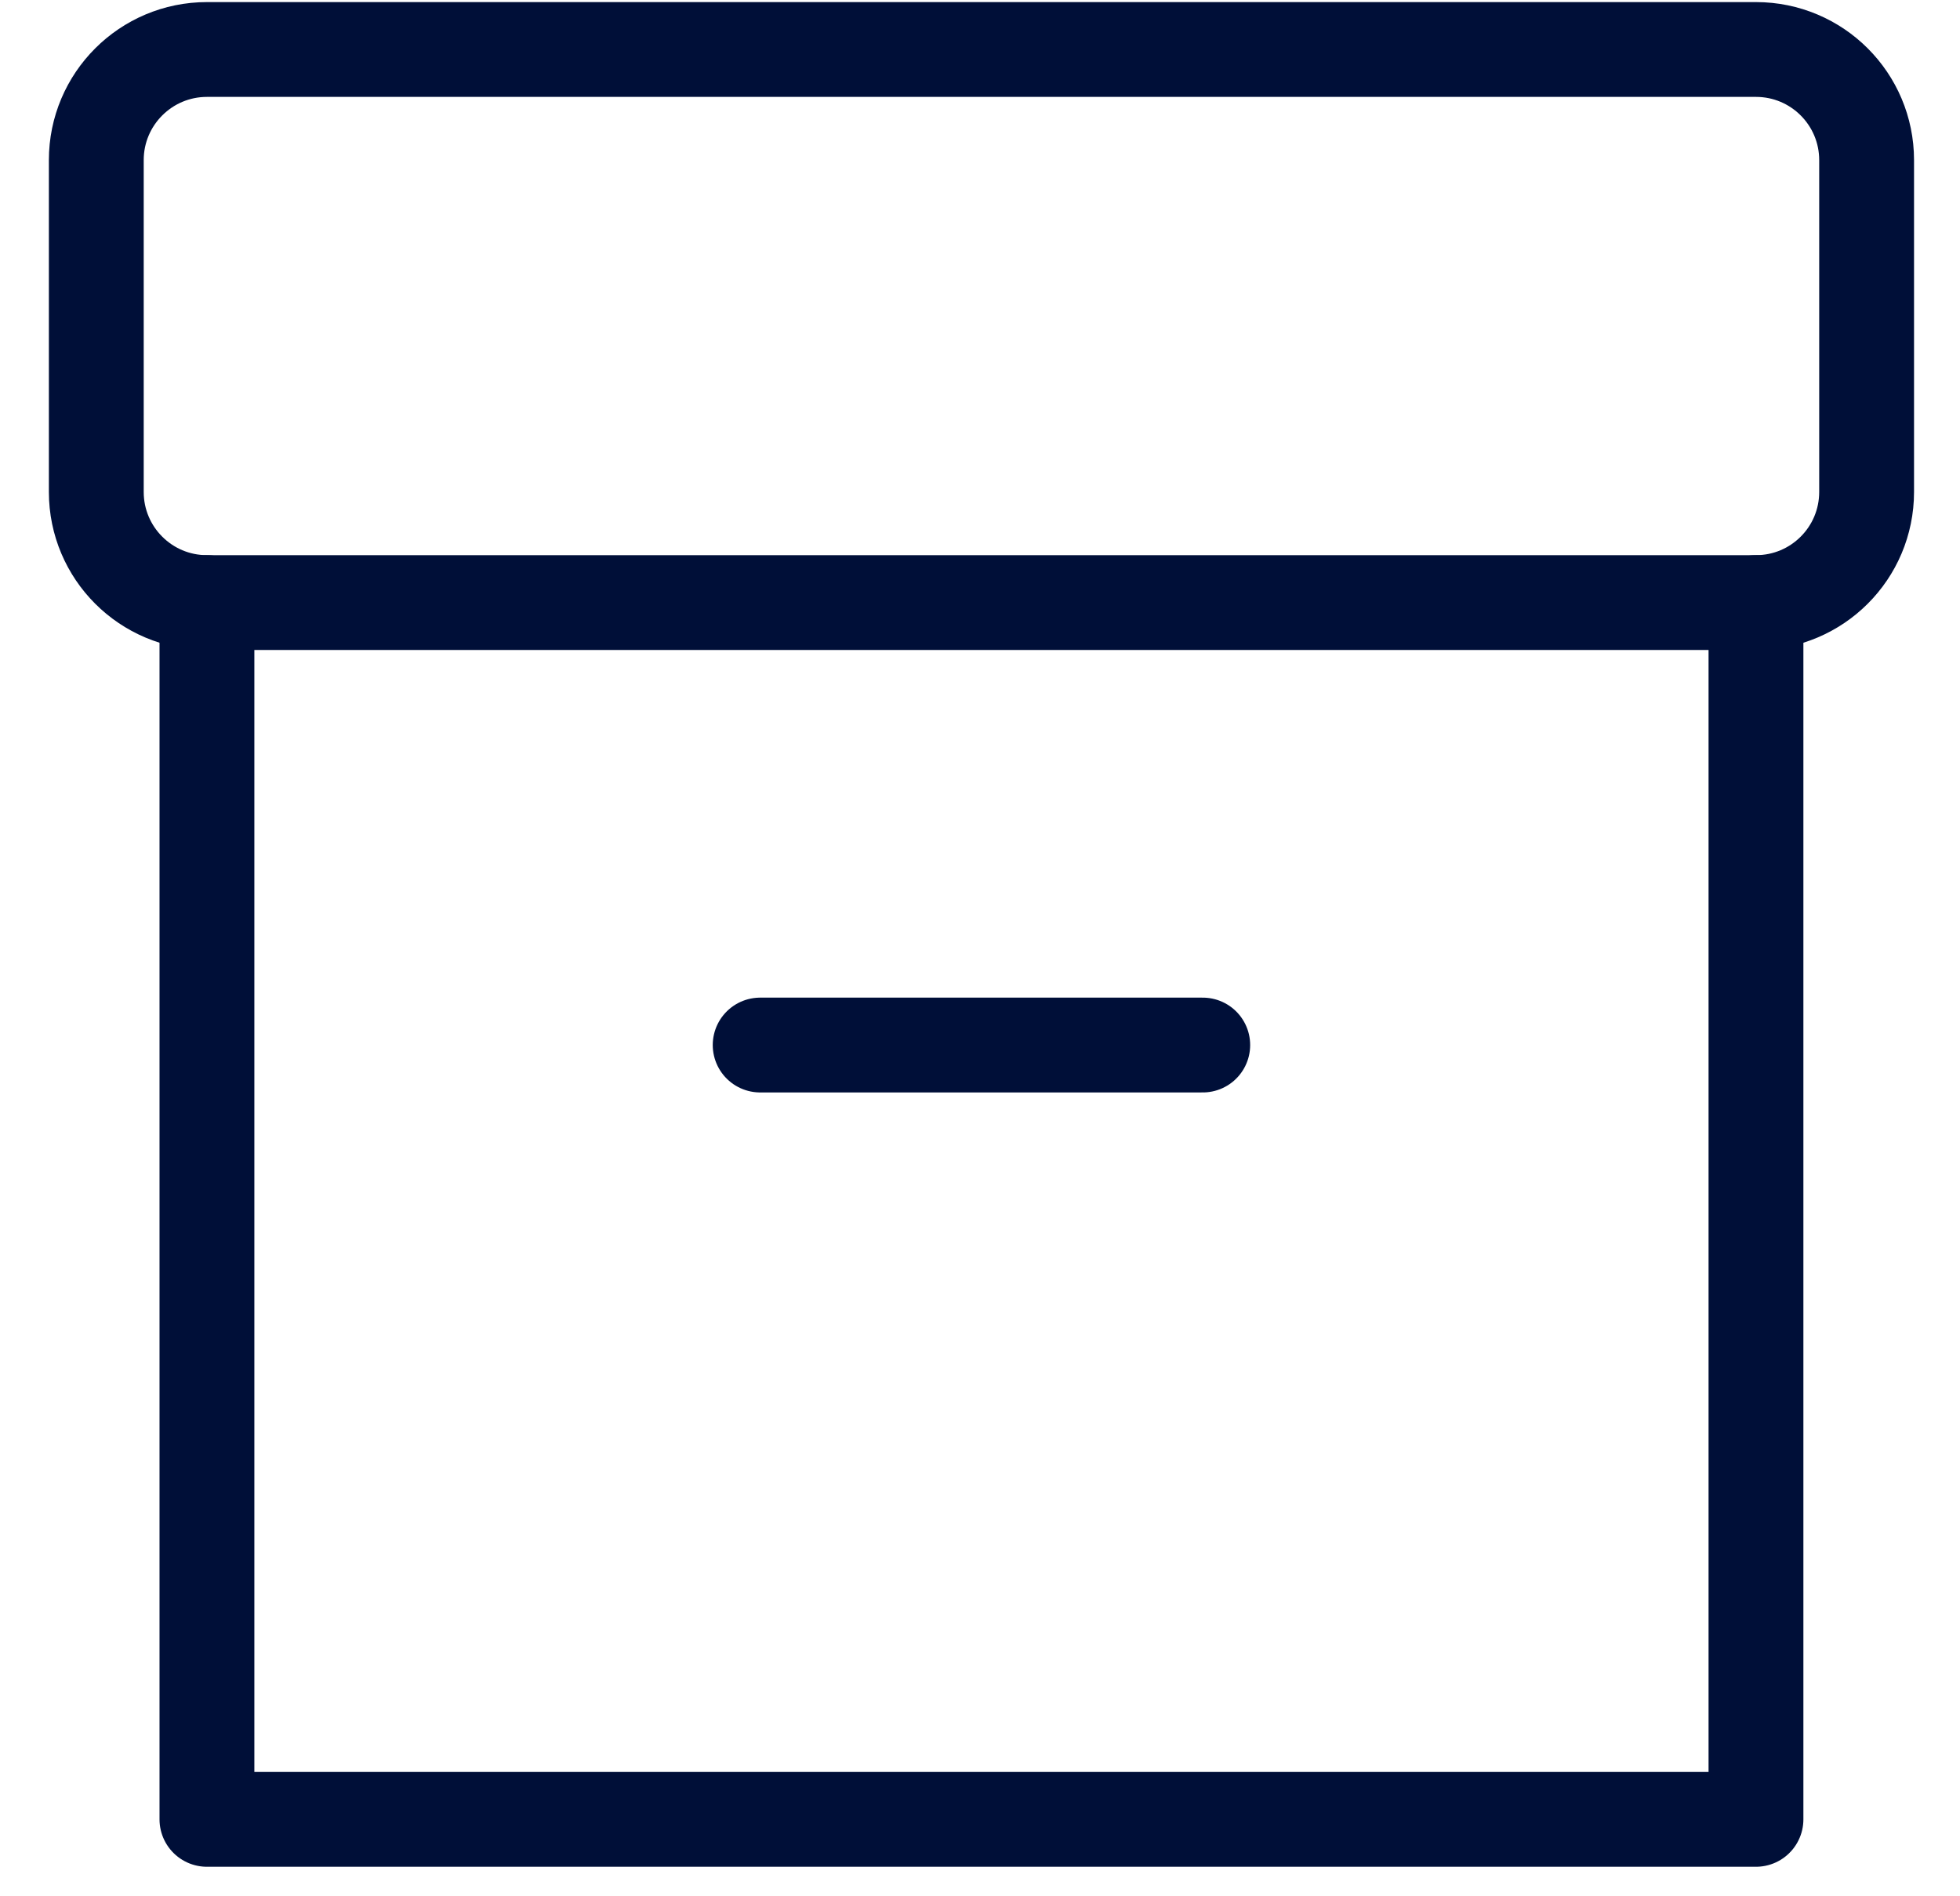 <svg width="31" height="30" viewBox="0 0 31 30" fill="none" xmlns="http://www.w3.org/2000/svg">
<path d="M12.023 16.533H19.023" stroke="#000F38" stroke-width="1.5" stroke-linecap="round" stroke-linejoin="round"/>
<path d="M27.773 9.533V28.783H3.273V9.533" stroke="#000F38" stroke-width="1.5" stroke-linecap="round" stroke-linejoin="round"/>
<path d="M27.773 0.783H3.273C2.307 0.783 1.523 1.567 1.523 2.533V7.783C1.523 8.75 2.307 9.533 3.273 9.533H27.773C28.74 9.533 29.523 8.75 29.523 7.783V2.533C29.523 1.567 28.74 0.783 27.773 0.783Z" stroke="#000F38" stroke-width="1.5" stroke-linecap="round" stroke-linejoin="round"/>
</svg>

